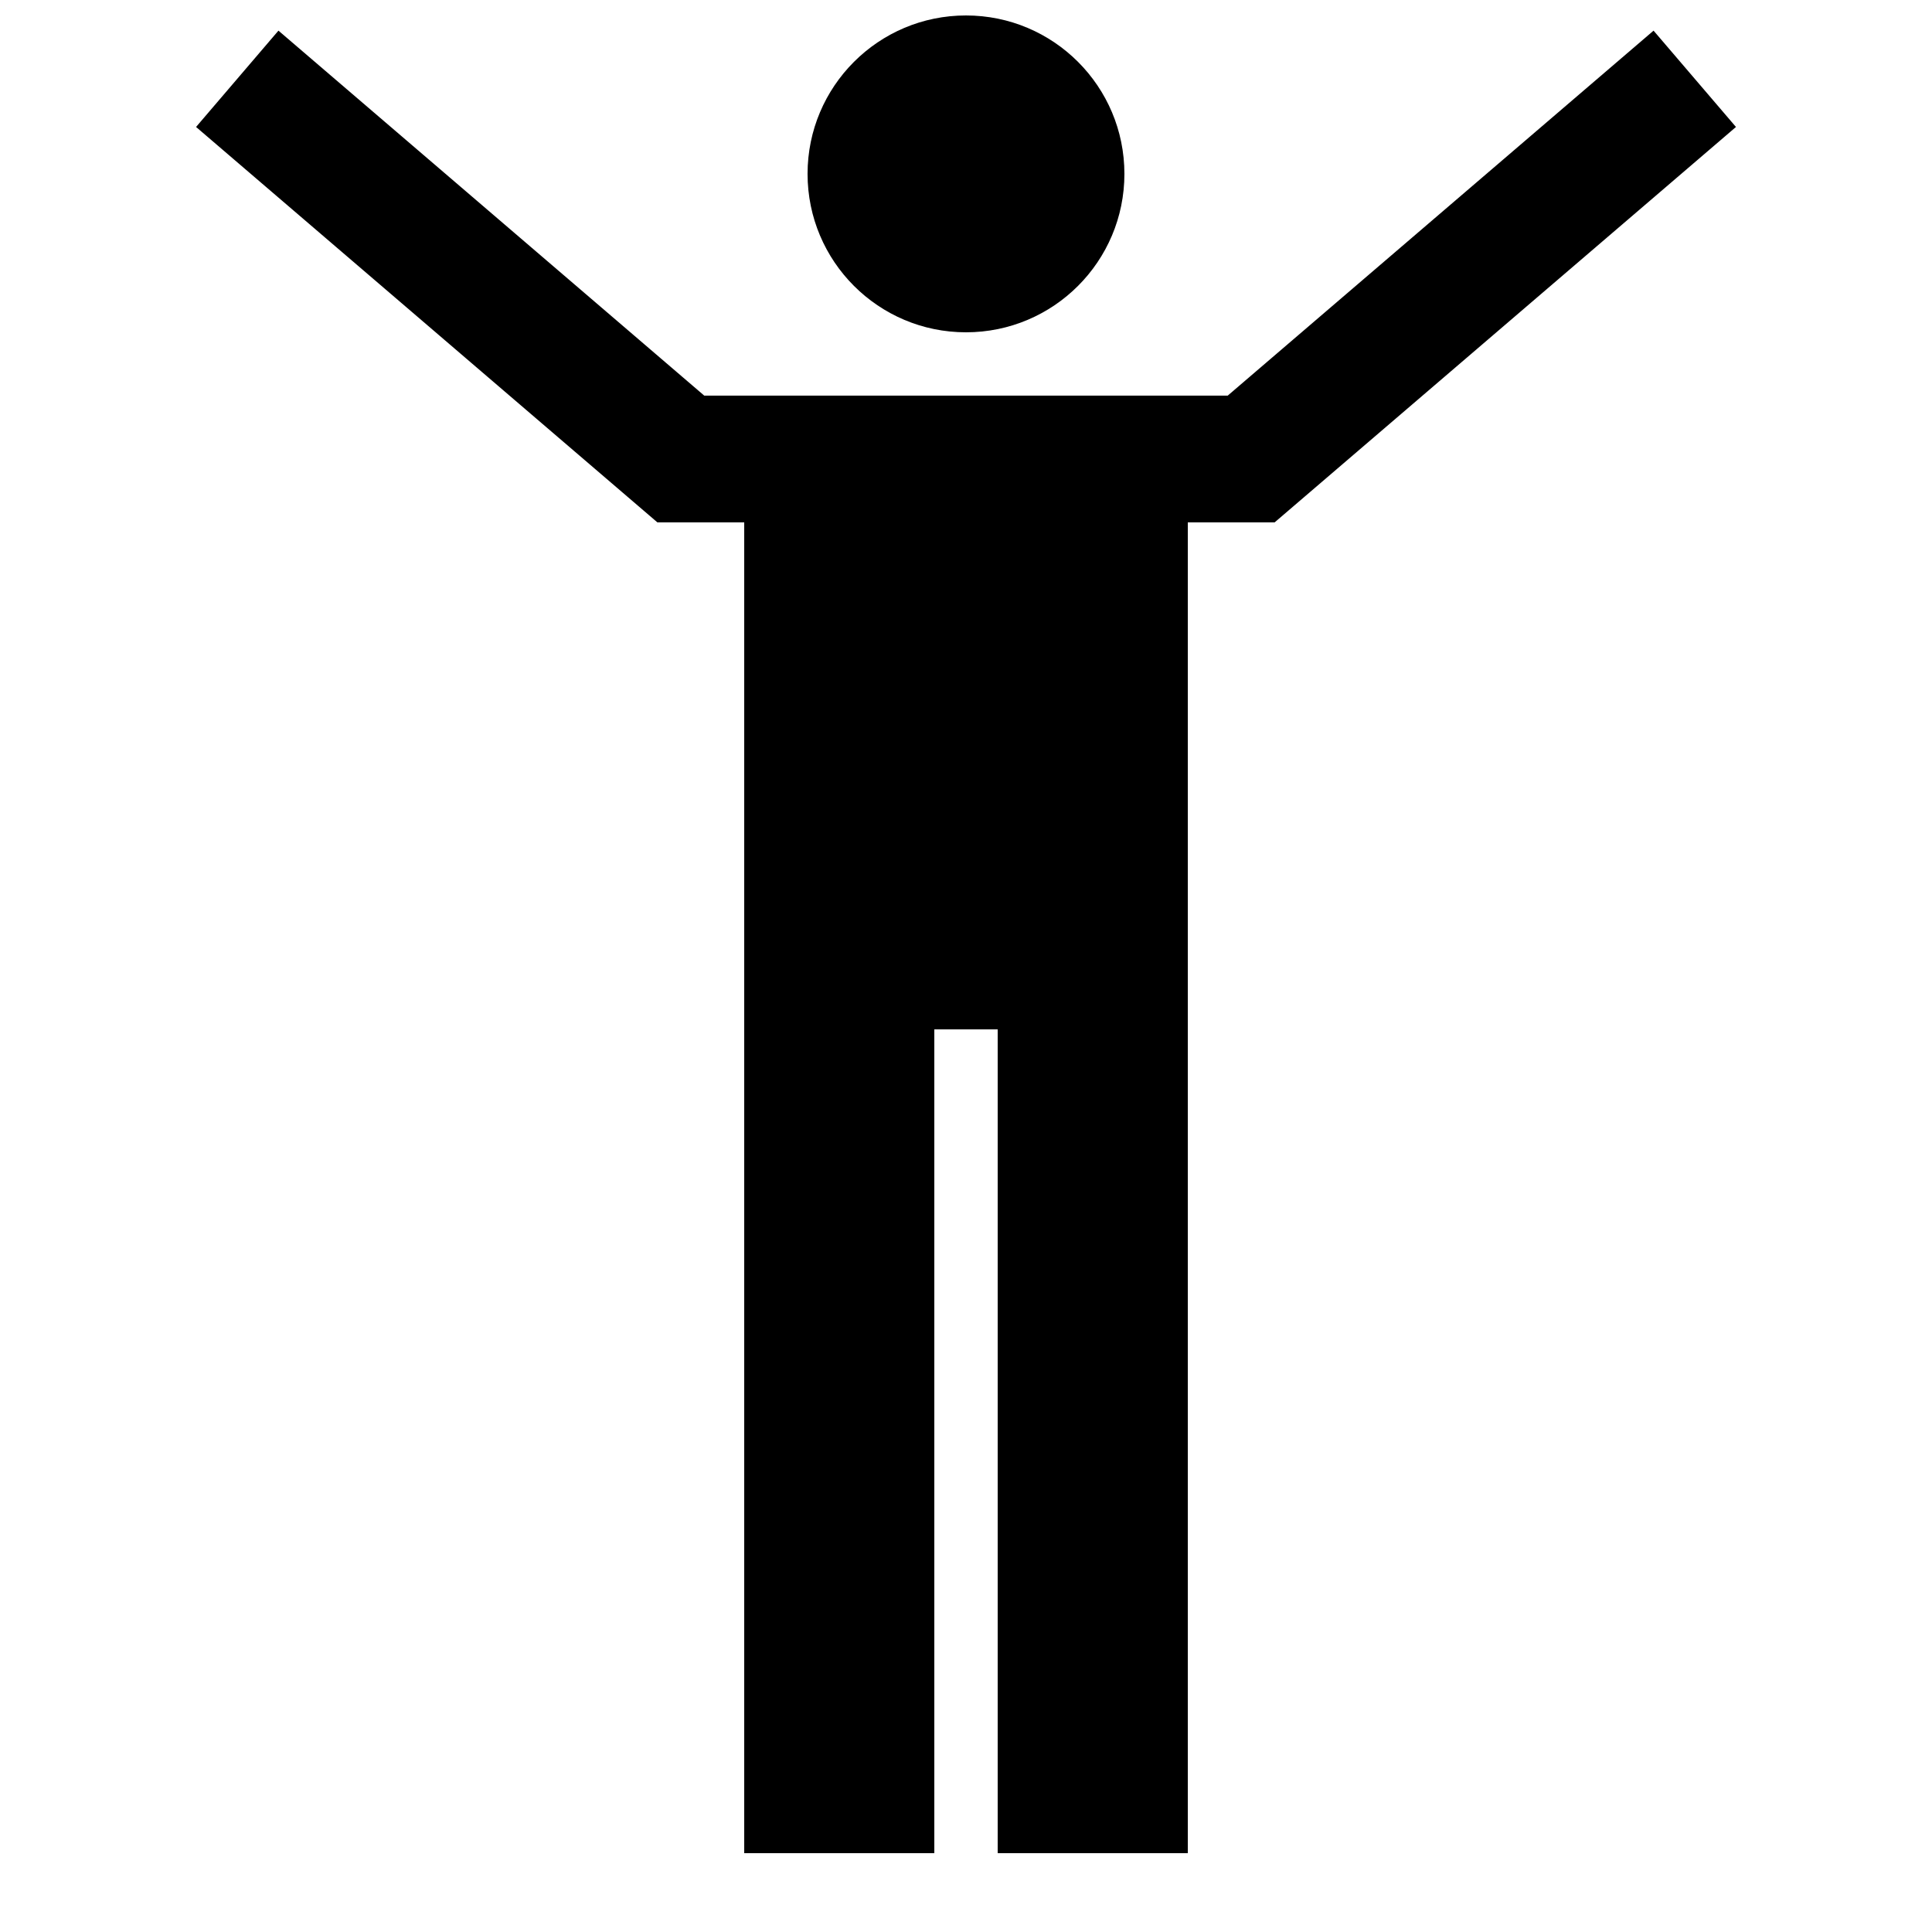 <?xml version="1.0" encoding="UTF-8"?>
<!-- Uploaded to: ICON Repo, www.iconrepo.com, Generator: ICON Repo Mixer Tools -->
<svg width="800px" height="800px" version="1.1" viewBox="144 144 512 512" xmlns="http://www.w3.org/2000/svg">
 <defs>
  <clipPath id="a">
   <path d="m358 148.09h84v84.906h-84z"/>
  </clipPath>
 </defs>
 <g clip-path="url(#a)">
  <path d="m441.98 190.08c0 23.188-18.797 41.984-41.984 41.984s-41.984-18.797-41.984-41.984 18.797-41.984 41.984-41.984 41.984 18.797 41.984 41.984"/>
 </g>
 <path d="m582.21 152.12-112.86 96.73h-138.71l-112.85-96.73-21.832 25.527 122.26 104.79h23.008v352.67h50.379v-218.32h16.793v218.32h50.383v-352.67h23.008l122.26-104.79z"/>
</svg>